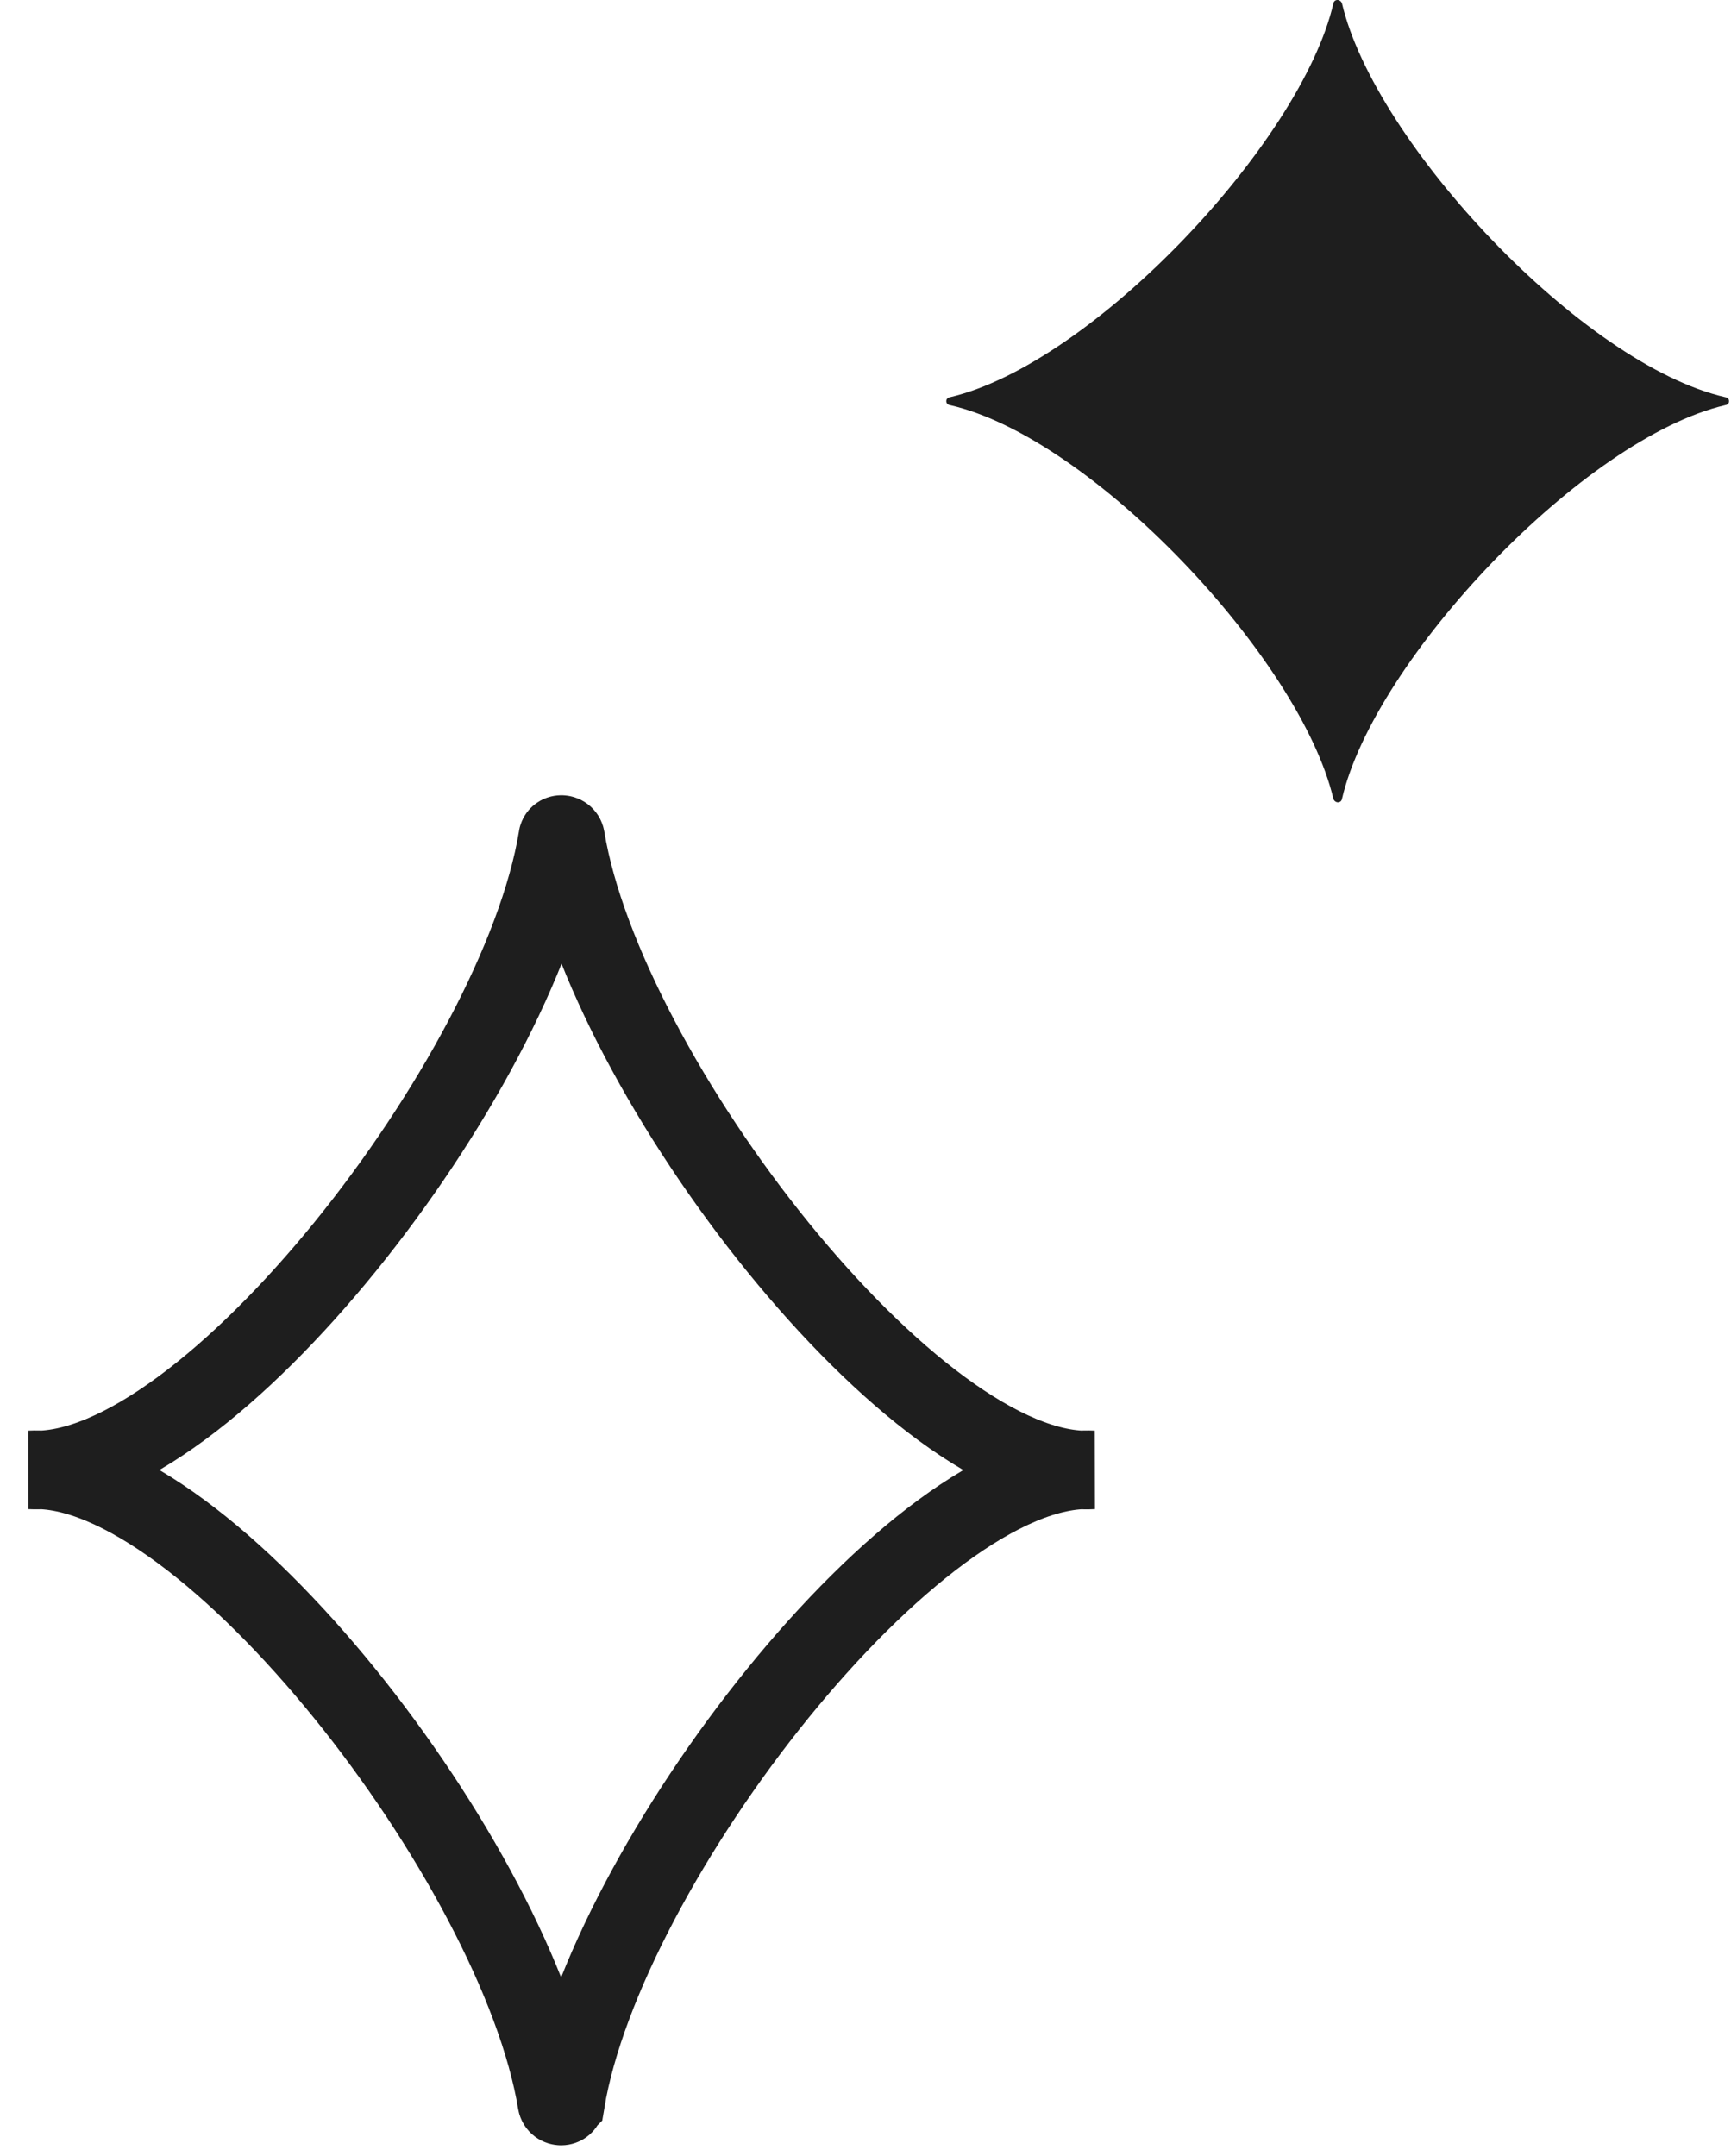 <?xml version="1.0"?>
<svg xmlns="http://www.w3.org/2000/svg" width="57" height="71" viewBox="0 0 57 71" fill="none">
<path d="M18.597 69.237C18.597 69.392 18.364 69.392 18.338 69.237C17.044 61.37 6.771 48.12 1 48.405C6.797 48.689 17.07 35.44 18.364 27.599C18.364 27.444 18.597 27.444 18.623 27.599C19.917 35.466 30.19 48.715 35.987 48.405C30.19 48.12 19.917 61.37 18.623 69.211L18.597 69.237Z" stroke="#1E1E1E" stroke-width="2.588" stroke-miterlimit="10"/>
<path d="M43.906 26.305C42.819 21.699 35.961 14.401 31.277 13.34C31.122 13.314 31.122 13.107 31.277 13.081C35.961 11.995 42.845 4.697 43.906 0.116C43.932 -0.039 44.139 -0.039 44.191 0.116C45.277 4.723 52.135 12.02 56.819 13.081C56.974 13.107 56.974 13.314 56.819 13.34C52.135 14.427 45.252 21.725 44.191 26.305C44.165 26.46 43.958 26.46 43.906 26.305Z" fill="#1E1E1E"/>
</svg>
